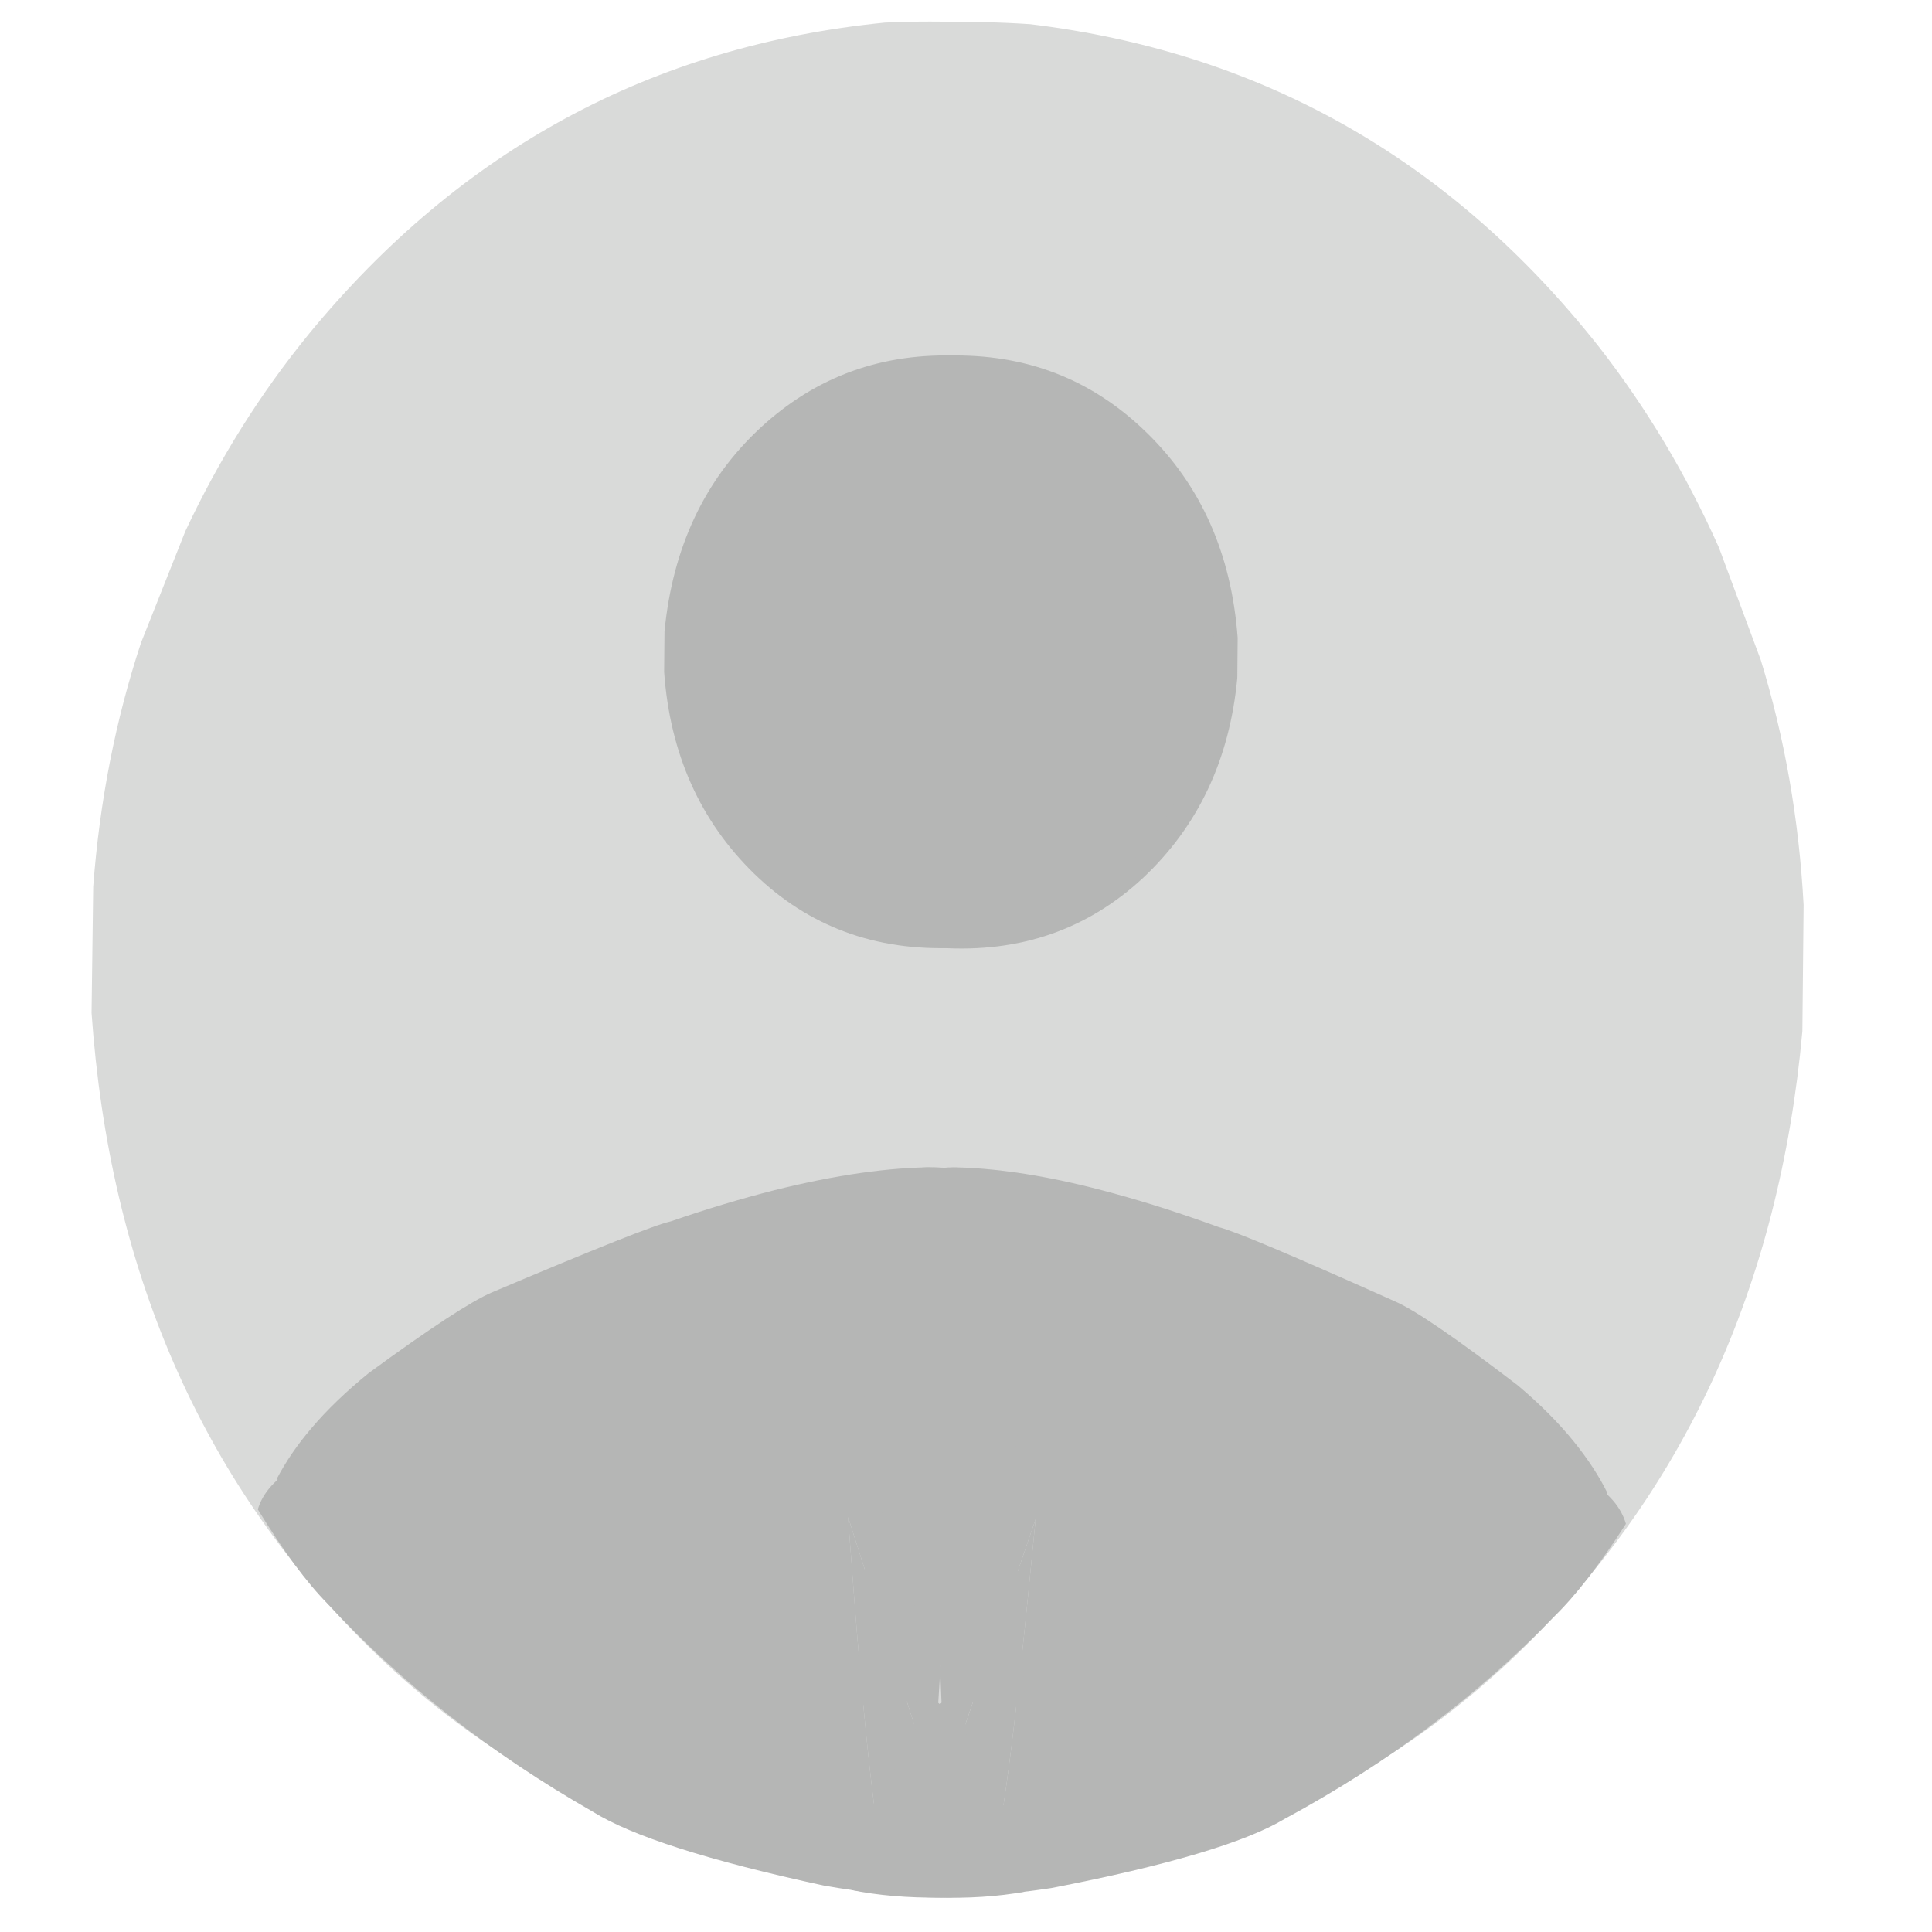 <svg xmlns="http://www.w3.org/2000/svg" xmlns:xlink="http://www.w3.org/1999/xlink" width="50" viewBox="0 0 37.5 37.5" height="50" preserveAspectRatio="xMidYMid meet"><defs><clipPath id="f67310ed82"><path d="M 2 0 L 35.039 0 L 35.039 37 L 2 37 Z M 2 0 " clip-rule="nonzero"></path></clipPath><clipPath id="60f06894c0"><path d="M 1.734 0 L 35 0 L 35 37 L 1.734 37 Z M 1.734 0 " clip-rule="nonzero"></path></clipPath></defs><g clip-path="url(#f67310ed82)"><path fill="#d9dad9" d="M 35.008 17.566 L 34.984 20.016 C 34.535 24.973 32.672 29.02 29.402 32.148 C 26.109 35.277 22.113 36.684 17.414 36.371 C 12.918 35.828 9.234 33.734 6.367 30.098 C 3.5 26.43 2.188 22.008 2.426 16.824 C 2.875 11.867 4.734 7.824 8.004 4.691 C 11.301 1.562 15.297 0.156 19.996 0.469 C 24.492 1.012 28.176 3.105 31.043 6.742 C 31.961 7.922 32.734 9.215 33.363 10.625 L 34.176 12.809 C 34.641 14.32 34.918 15.902 35.008 17.566 " fill-opacity="1" fill-rule="nonzero"></path></g><g clip-path="url(#60f06894c0)"><path fill="#d9dad9" d="M 1.809 17.211 L 1.777 19.66 C 2.125 24.629 3.898 28.711 7.102 31.91 C 10.328 35.109 14.297 36.602 19 36.391 C 23.508 35.941 27.234 33.926 30.176 30.352 C 33.121 26.746 34.527 22.352 34.398 17.168 C 34.051 12.199 32.277 8.117 29.074 4.918 C 25.848 1.719 21.883 0.227 17.176 0.438 C 12.668 0.887 8.945 2.898 6 6.477 C 5.055 7.633 4.254 8.91 3.598 10.309 L 2.738 12.473 C 2.242 13.973 1.934 15.551 1.809 17.211 " fill-opacity="1" fill-rule="nonzero"></path></g><path fill="#b5b6b5" d="M 24.023 12.379 L 24.016 13.16 C 23.867 14.746 23.254 16.039 22.184 17.043 C 21.105 18.043 19.797 18.496 18.258 18.398 C 16.789 18.223 15.582 17.559 14.645 16.395 C 14.344 16.02 14.094 15.605 13.887 15.156 L 13.621 14.457 C 13.473 13.977 13.383 13.469 13.352 12.938 C 13.305 11.305 13.758 9.922 14.703 8.785 C 15.652 7.652 16.883 7.023 18.391 6.902 C 19.906 6.863 21.191 7.359 22.25 8.391 C 23.312 9.422 23.902 10.75 24.023 12.379 " fill-opacity="1" fill-rule="nonzero"></path><path fill="#b5b6b5" d="M 12.898 12.258 L 12.891 13.043 C 13.004 14.629 13.59 15.938 14.641 16.961 C 15.695 17.984 16.996 18.465 18.535 18.398 C 20.008 18.258 21.227 17.617 22.188 16.477 C 22.496 16.105 22.758 15.699 22.973 15.254 L 23.254 14.559 C 23.414 14.082 23.516 13.578 23.555 13.047 C 23.637 11.414 23.215 10.023 22.289 8.867 C 21.367 7.711 20.152 7.059 18.645 6.906 C 17.133 6.836 15.836 7.305 14.754 8.309 C 13.672 9.316 13.055 10.633 12.898 12.258 " fill-opacity="1" fill-rule="nonzero"></path><path fill="#b5b6b5" d="M 5.066 29.488 C 5.211 29.691 5.359 29.895 5.512 30.098 C 5.359 29.895 5.211 29.691 5.066 29.488 Z M 5.066 29.488 " fill-opacity="1" fill-rule="nonzero"></path><path fill="#b5b6b5" d="M 18.062 35.441 L 17.734 36.391 C 17.824 36.395 17.914 36.398 18 36.402 Z M 18.062 35.441 " fill-opacity="1" fill-rule="nonzero"></path><path fill="#b5b6b5" d="M 18.16 22.656 C 17.262 22.656 16.219 22.805 15.031 23.102 C 14.402 23.262 13.73 23.461 13.02 23.707 C 12.715 23.773 11.559 24.234 9.547 25.086 C 9.152 25.254 8.355 25.773 7.156 26.652 C 6.723 27.004 6.352 27.359 6.047 27.719 C 5.77 28.043 5.547 28.371 5.375 28.699 C 5.684 29.18 6.012 29.645 6.367 30.098 C 9.203 33.691 12.832 35.777 17.254 36.352 C 17.25 36.34 17.246 36.324 17.242 36.312 C 17.094 35.832 17 35.395 16.961 34.996 C 16.824 33.914 16.676 32.34 16.523 30.27 L 16.461 29.445 L 18.113 34.625 L 18.25 32.434 L 17.848 22.676 C 17.996 22.664 18.152 22.66 18.312 22.656 L 18.352 22.656 L 18.328 22.656 C 18.273 22.656 18.219 22.656 18.16 22.656 Z M 18.16 22.656 " fill-opacity="1" fill-rule="nonzero"></path><path fill="#b5b6b5" d="M 18.371 35.445 L 18.414 36.406 C 18.5 36.406 18.59 36.402 18.676 36.402 L 18.375 35.445 Z M 18.371 35.445 " fill-opacity="1" fill-rule="nonzero"></path><path fill="#b5b6b5" d="M 18.375 22.656 L 18.352 22.656 L 18.391 22.66 C 18.551 22.664 18.707 22.672 18.855 22.688 L 18.25 32.434 L 18.34 34.629 L 20.102 29.484 L 20.02 30.309 C 19.82 32.375 19.641 33.945 19.48 35.023 C 19.434 35.422 19.332 35.855 19.172 36.332 C 19.168 36.348 19.164 36.359 19.16 36.371 C 23.594 35.895 27.27 33.887 30.176 30.352 C 30.539 29.906 30.883 29.449 31.199 28.977 C 31.035 28.645 30.816 28.312 30.547 27.98 C 30.25 27.613 29.887 27.25 29.461 26.891 C 28.281 25.988 27.496 25.449 27.105 25.273 C 25.113 24.379 23.965 23.895 23.66 23.82 C 22.953 23.562 22.289 23.348 21.66 23.176 C 20.406 22.828 19.312 22.656 18.375 22.656 Z M 18.375 22.656 " fill-opacity="1" fill-rule="nonzero"></path><path fill="#b5b6b5" d="M 20.102 29.484 L 18.223 34.973 L 18.68 36.402 C 18.68 36.402 18.68 36.402 18.676 36.402 L 18.684 36.414 C 18.836 36.414 18.992 36.414 19.145 36.41 C 19.148 36.398 19.156 36.387 19.16 36.371 C 19.164 36.359 19.168 36.348 19.172 36.332 C 19.332 35.855 19.434 35.422 19.48 35.023 C 19.641 33.945 19.82 32.375 20.02 30.309 Z M 20.102 29.484 " fill-opacity="1" fill-rule="nonzero"></path><path fill="#b5b6b5" d="M 16.461 29.445 L 16.523 30.27 C 16.676 32.34 16.824 33.914 16.961 34.996 C 17 35.395 17.094 35.832 17.242 36.312 C 17.246 36.324 17.25 36.34 17.254 36.352 C 17.258 36.352 17.258 36.352 17.258 36.352 C 17.262 36.363 17.266 36.379 17.27 36.391 C 17.422 36.395 17.578 36.402 17.73 36.406 L 18.062 35.441 L 18.223 34.973 Z M 16.461 29.445 " fill-opacity="1" fill-rule="nonzero"></path><path fill="#b5b6b5" d="M 18.57 22.664 L 18.449 22.664 C 18.129 22.676 17.766 22.734 17.359 22.84 L 16.59 33.02 C 16.812 33.125 16.992 33.172 17.125 33.16 C 17.336 33.16 17.539 33.086 17.73 32.941 C 17.781 32.926 17.918 32.773 18.141 32.484 C 18.23 32.355 18.312 32.207 18.395 32.043 C 18.824 31.082 19.16 30.234 19.41 29.5 C 19.555 29.016 19.672 28.445 19.758 27.789 C 19.844 27.105 19.926 26.211 20.004 25.102 C 20.035 24.465 20.012 23.965 19.941 23.594 C 19.859 23.215 19.742 22.992 19.598 22.922 C 19.336 22.75 18.992 22.664 18.57 22.664 " fill-opacity="1" fill-rule="nonzero"></path><path fill="#b5b6b5" d="M 18.137 22.66 L 18.254 22.664 C 18.574 22.68 18.938 22.746 19.344 22.859 L 19.895 33.055 C 19.668 33.152 19.488 33.195 19.359 33.184 C 19.145 33.18 18.945 33.102 18.758 32.949 C 18.703 32.938 18.57 32.781 18.355 32.488 C 18.27 32.355 18.188 32.207 18.109 32.039 C 17.703 31.07 17.383 30.215 17.152 29.477 C 17.016 28.988 16.91 28.418 16.836 27.758 C 16.766 27.074 16.703 26.176 16.648 25.066 C 16.633 24.43 16.664 23.93 16.746 23.562 C 16.836 23.184 16.953 22.961 17.102 22.895 C 17.367 22.727 17.711 22.648 18.137 22.66 " fill-opacity="1" fill-rule="nonzero"></path><path fill="#b5b6b5" d="M 17.812 32.738 L 17.457 36.066 L 18.246 36.184 C 18.441 36.188 18.605 36.16 18.738 36.105 C 18.781 36.074 18.824 36.035 18.863 35.988 C 18.906 35.938 18.941 35.879 18.973 35.812 L 19.023 35.703 C 19.082 35.547 19.133 35.355 19.168 35.125 C 19.188 34.918 19.176 34.711 19.133 34.508 C 19.109 34.406 19.082 34.305 19.043 34.203 C 19.008 34.102 18.961 34 18.91 33.898 L 18.824 33.746 C 18.734 33.602 18.617 33.453 18.477 33.301 C 18.402 33.227 18.324 33.152 18.242 33.078 C 18.016 32.891 17.871 32.777 17.812 32.738 " fill-opacity="1" fill-rule="nonzero"></path><path fill="#b5b6b5" d="M 18.68 32.75 L 18.965 36.082 L 18.172 36.184 C 17.98 36.18 17.816 36.152 17.684 36.094 C 17.637 36.062 17.598 36.023 17.559 35.973 C 17.52 35.922 17.484 35.863 17.453 35.797 L 17.406 35.688 C 17.348 35.531 17.305 35.336 17.273 35.105 C 17.258 34.898 17.277 34.691 17.324 34.488 C 17.348 34.387 17.379 34.285 17.418 34.184 C 17.457 34.086 17.504 33.984 17.559 33.883 L 17.645 33.734 C 17.738 33.59 17.859 33.441 18.004 33.297 C 18.078 33.223 18.156 33.152 18.242 33.078 C 18.473 32.895 18.617 32.785 18.68 32.75 " fill-opacity="1" fill-rule="nonzero"></path><path fill="#b5b6b5" d="M 19.312 35.832 L 17.441 36.184 C 17.508 36.207 17.559 36.227 17.602 36.234 C 17.727 36.258 17.844 36.281 17.953 36.309 C 18.098 36.336 18.195 36.352 18.254 36.367 C 18.34 36.379 18.414 36.379 18.484 36.363 C 18.566 36.34 18.641 36.312 18.715 36.281 L 18.82 36.234 C 18.887 36.199 18.949 36.164 19.008 36.121 C 19.129 36.039 19.23 35.941 19.312 35.832 " fill-opacity="1" fill-rule="nonzero"></path><path fill="#b5b6b5" d="M 17.113 35.809 L 18.977 36.199 C 18.91 36.223 18.859 36.238 18.816 36.25 C 18.691 36.27 18.57 36.289 18.465 36.316 C 18.32 36.336 18.219 36.355 18.16 36.363 C 18.078 36.375 18 36.375 17.93 36.355 C 17.852 36.332 17.773 36.305 17.703 36.273 L 17.598 36.223 C 17.531 36.188 17.469 36.148 17.41 36.105 C 17.293 36.02 17.195 35.922 17.113 35.809 " fill-opacity="1" fill-rule="nonzero"></path><path fill="#b5b6b5" d="M 19.145 35.656 L 17.809 36.363 L 17.996 36.406 C 18.02 36.406 18.055 36.406 18.105 36.402 C 18.34 36.375 18.566 36.344 18.793 36.309 C 18.855 36.297 18.906 36.281 18.941 36.262 C 18.984 36.23 19.012 36.203 19.023 36.184 C 19.039 36.156 19.055 36.129 19.07 36.094 C 19.105 35.969 19.129 35.824 19.145 35.656 " fill-opacity="1" fill-rule="nonzero"></path><path fill="#b5b6b5" d="M 17.285 35.637 L 18.605 36.371 L 18.418 36.41 C 18.395 36.41 18.359 36.41 18.309 36.406 C 18.078 36.375 17.848 36.336 17.621 36.293 C 17.562 36.281 17.512 36.266 17.477 36.246 C 17.434 36.215 17.41 36.188 17.398 36.164 C 17.379 36.141 17.363 36.109 17.352 36.074 C 17.316 35.949 17.297 35.805 17.285 35.637 " fill-opacity="1" fill-rule="nonzero"></path><path fill="#b5b6b5" d="M 21.383 35.965 L 21.203 35.977 C 20.863 35.996 20.648 36.012 20.566 36.02 C 20.445 36.027 20.309 36.043 20.156 36.059 L 21.383 35.965 M 20.152 36.059 L 19.316 36.125 C 19.34 36.125 19.359 36.125 19.383 36.125 C 19.406 36.121 19.43 36.121 19.457 36.121 L 19.496 36.117 C 19.543 36.117 19.605 36.113 19.684 36.105 C 19.738 36.102 19.805 36.098 19.891 36.09 L 20.152 36.059 " fill-opacity="1" fill-rule="nonzero"></path><path fill="#b5b6b5" d="M 15.043 35.895 L 15.223 35.91 C 15.562 35.941 15.773 35.961 15.859 35.969 C 15.977 35.98 16.113 35.996 16.266 36.016 L 15.043 35.895 M 16.266 36.02 L 17.102 36.102 C 17.082 36.102 17.059 36.098 17.035 36.098 C 17.012 36.098 16.988 36.094 16.965 36.094 L 16.926 36.09 C 16.879 36.09 16.816 36.082 16.734 36.074 C 16.684 36.07 16.617 36.062 16.531 36.051 L 16.266 36.02 " fill-opacity="1" fill-rule="nonzero"></path><path fill="#b5b6b5" d="M 30.812 28.727 L 16.52 36.684 C 17.543 36.895 18.84 36.883 20.402 36.648 C 22.66 36.211 24.172 35.762 24.934 35.305 C 26.945 34.219 28.688 32.91 30.156 31.387 C 30.578 30.98 31.043 30.379 31.559 29.578 C 31.465 29.25 31.219 28.965 30.812 28.727 " fill-opacity="1" fill-rule="nonzero"></path><path fill="#b5b6b5" d="M 5.766 28.457 L 19.887 36.719 C 18.859 36.906 17.566 36.871 16.004 36.602 C 13.758 36.117 12.258 35.637 11.504 35.164 C 9.52 34.031 7.805 32.688 6.363 31.133 C 5.953 30.719 5.5 30.105 5.004 29.297 C 5.102 28.969 5.355 28.688 5.766 28.457 " fill-opacity="1" fill-rule="nonzero"></path></svg>
